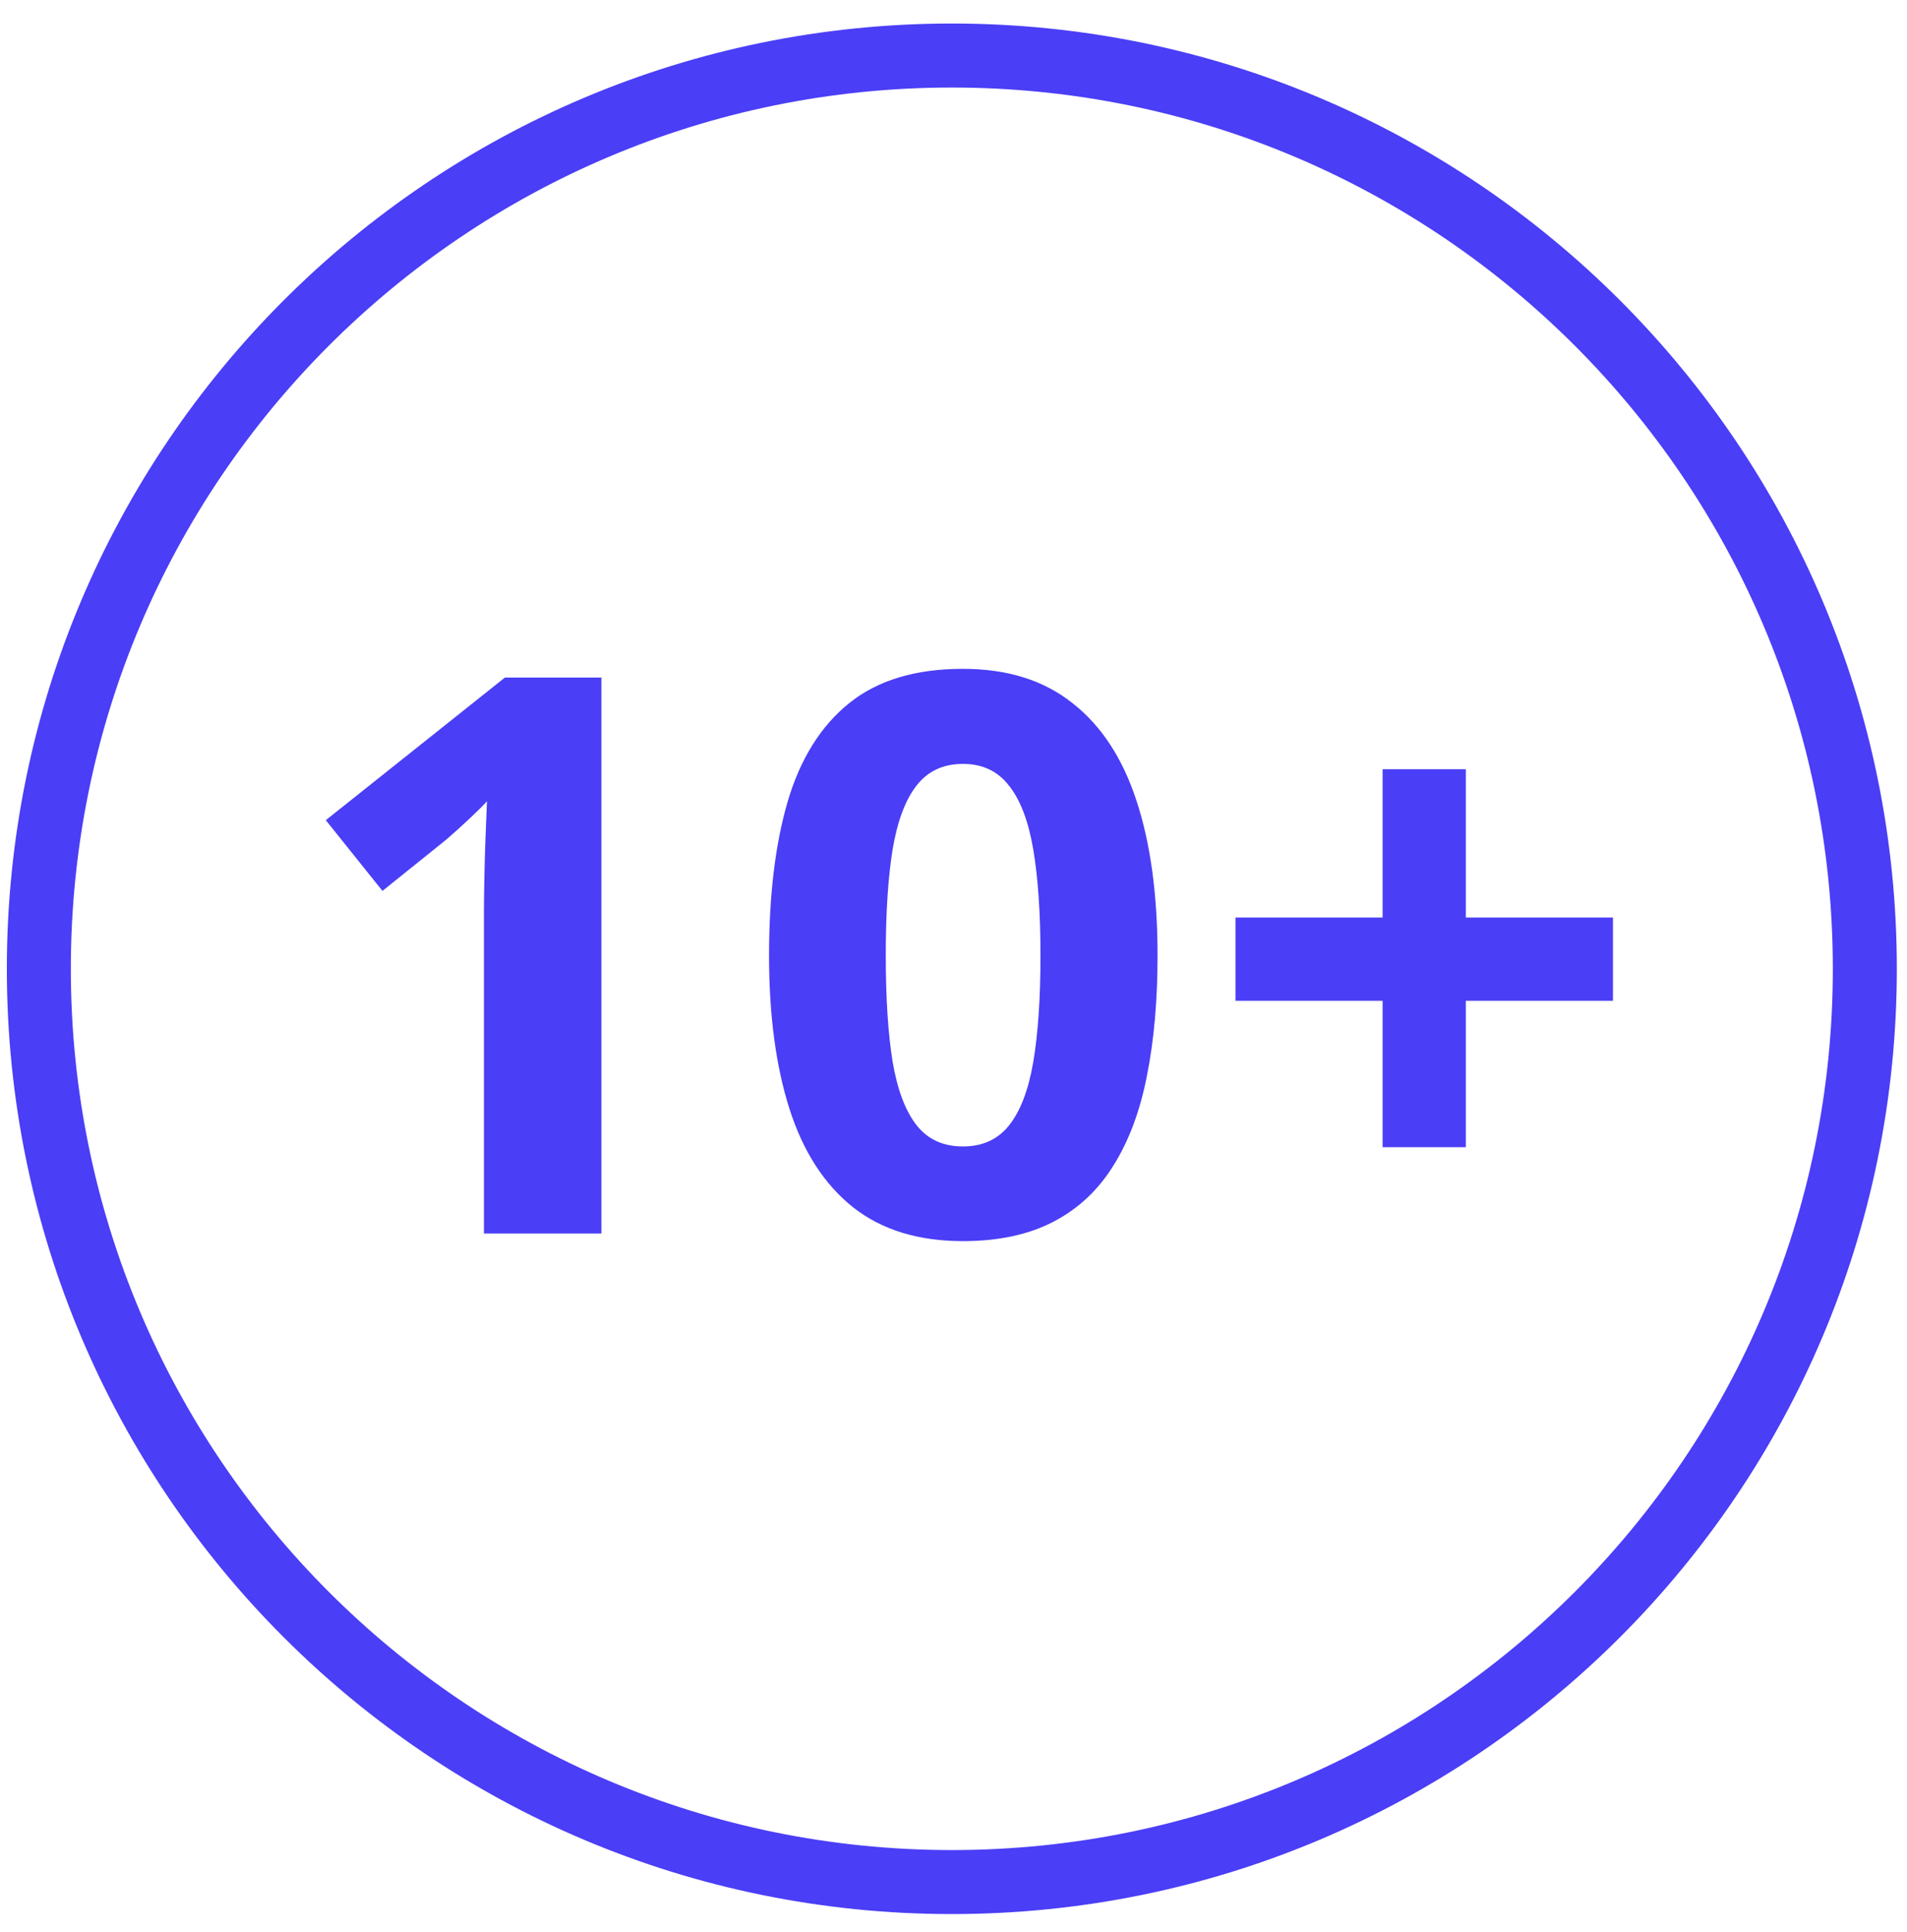 <svg width="79" height="80" viewBox="0 0 79 80" fill="none" xmlns="http://www.w3.org/2000/svg">
<path d="M39.431 77.943C60.319 77.943 77.253 61.01 77.253 40.122C77.253 19.233 60.319 2.3 39.431 2.3C18.543 2.3 1.609 19.233 1.609 40.122C1.609 61.01 18.543 77.943 39.431 77.943Z" stroke="#4A3EF6" stroke-width="2.651" stroke-miterlimit="10"/>
<path d="M24.915 51.085H20.048V37.762C20.048 37.395 20.054 36.943 20.064 36.408C20.075 35.862 20.09 35.306 20.111 34.739C20.132 34.161 20.153 33.642 20.174 33.18C20.059 33.316 19.823 33.552 19.466 33.888C19.119 34.214 18.794 34.508 18.489 34.77L15.844 36.896L13.497 33.967L20.915 28.061H24.915V51.085ZM47.953 39.573C47.953 41.432 47.806 43.09 47.513 44.55C47.229 46.009 46.767 47.248 46.127 48.266C45.497 49.285 44.667 50.062 43.638 50.597C42.61 51.132 41.36 51.4 39.89 51.4C38.043 51.4 36.526 50.933 35.339 49.999C34.153 49.054 33.276 47.699 32.709 45.936C32.142 44.161 31.859 42.041 31.859 39.573C31.859 37.085 32.116 34.959 32.63 33.195C33.155 31.421 34.006 30.061 35.182 29.117C36.358 28.172 37.927 27.699 39.89 27.699C41.728 27.699 43.239 28.172 44.426 29.117C45.623 30.051 46.51 31.405 47.087 33.18C47.665 34.943 47.953 37.075 47.953 39.573ZM36.694 39.573C36.694 41.327 36.788 42.791 36.977 43.967C37.176 45.132 37.507 46.009 37.969 46.597C38.431 47.185 39.072 47.479 39.89 47.479C40.699 47.479 41.334 47.19 41.796 46.613C42.268 46.025 42.604 45.148 42.804 43.983C43.003 42.807 43.103 41.337 43.103 39.573C43.103 37.82 43.003 36.355 42.804 35.18C42.604 34.004 42.268 33.122 41.796 32.534C41.334 31.936 40.699 31.636 39.89 31.636C39.072 31.636 38.431 31.936 37.969 32.534C37.507 33.122 37.176 34.004 36.977 35.18C36.788 36.355 36.694 37.82 36.694 39.573ZM60.724 37.998H66.819V41.447H60.724V47.51H57.276V41.447H51.181V37.998H57.276V31.857H60.724V37.998Z" fill="#4A3EF6"/>
</svg>
